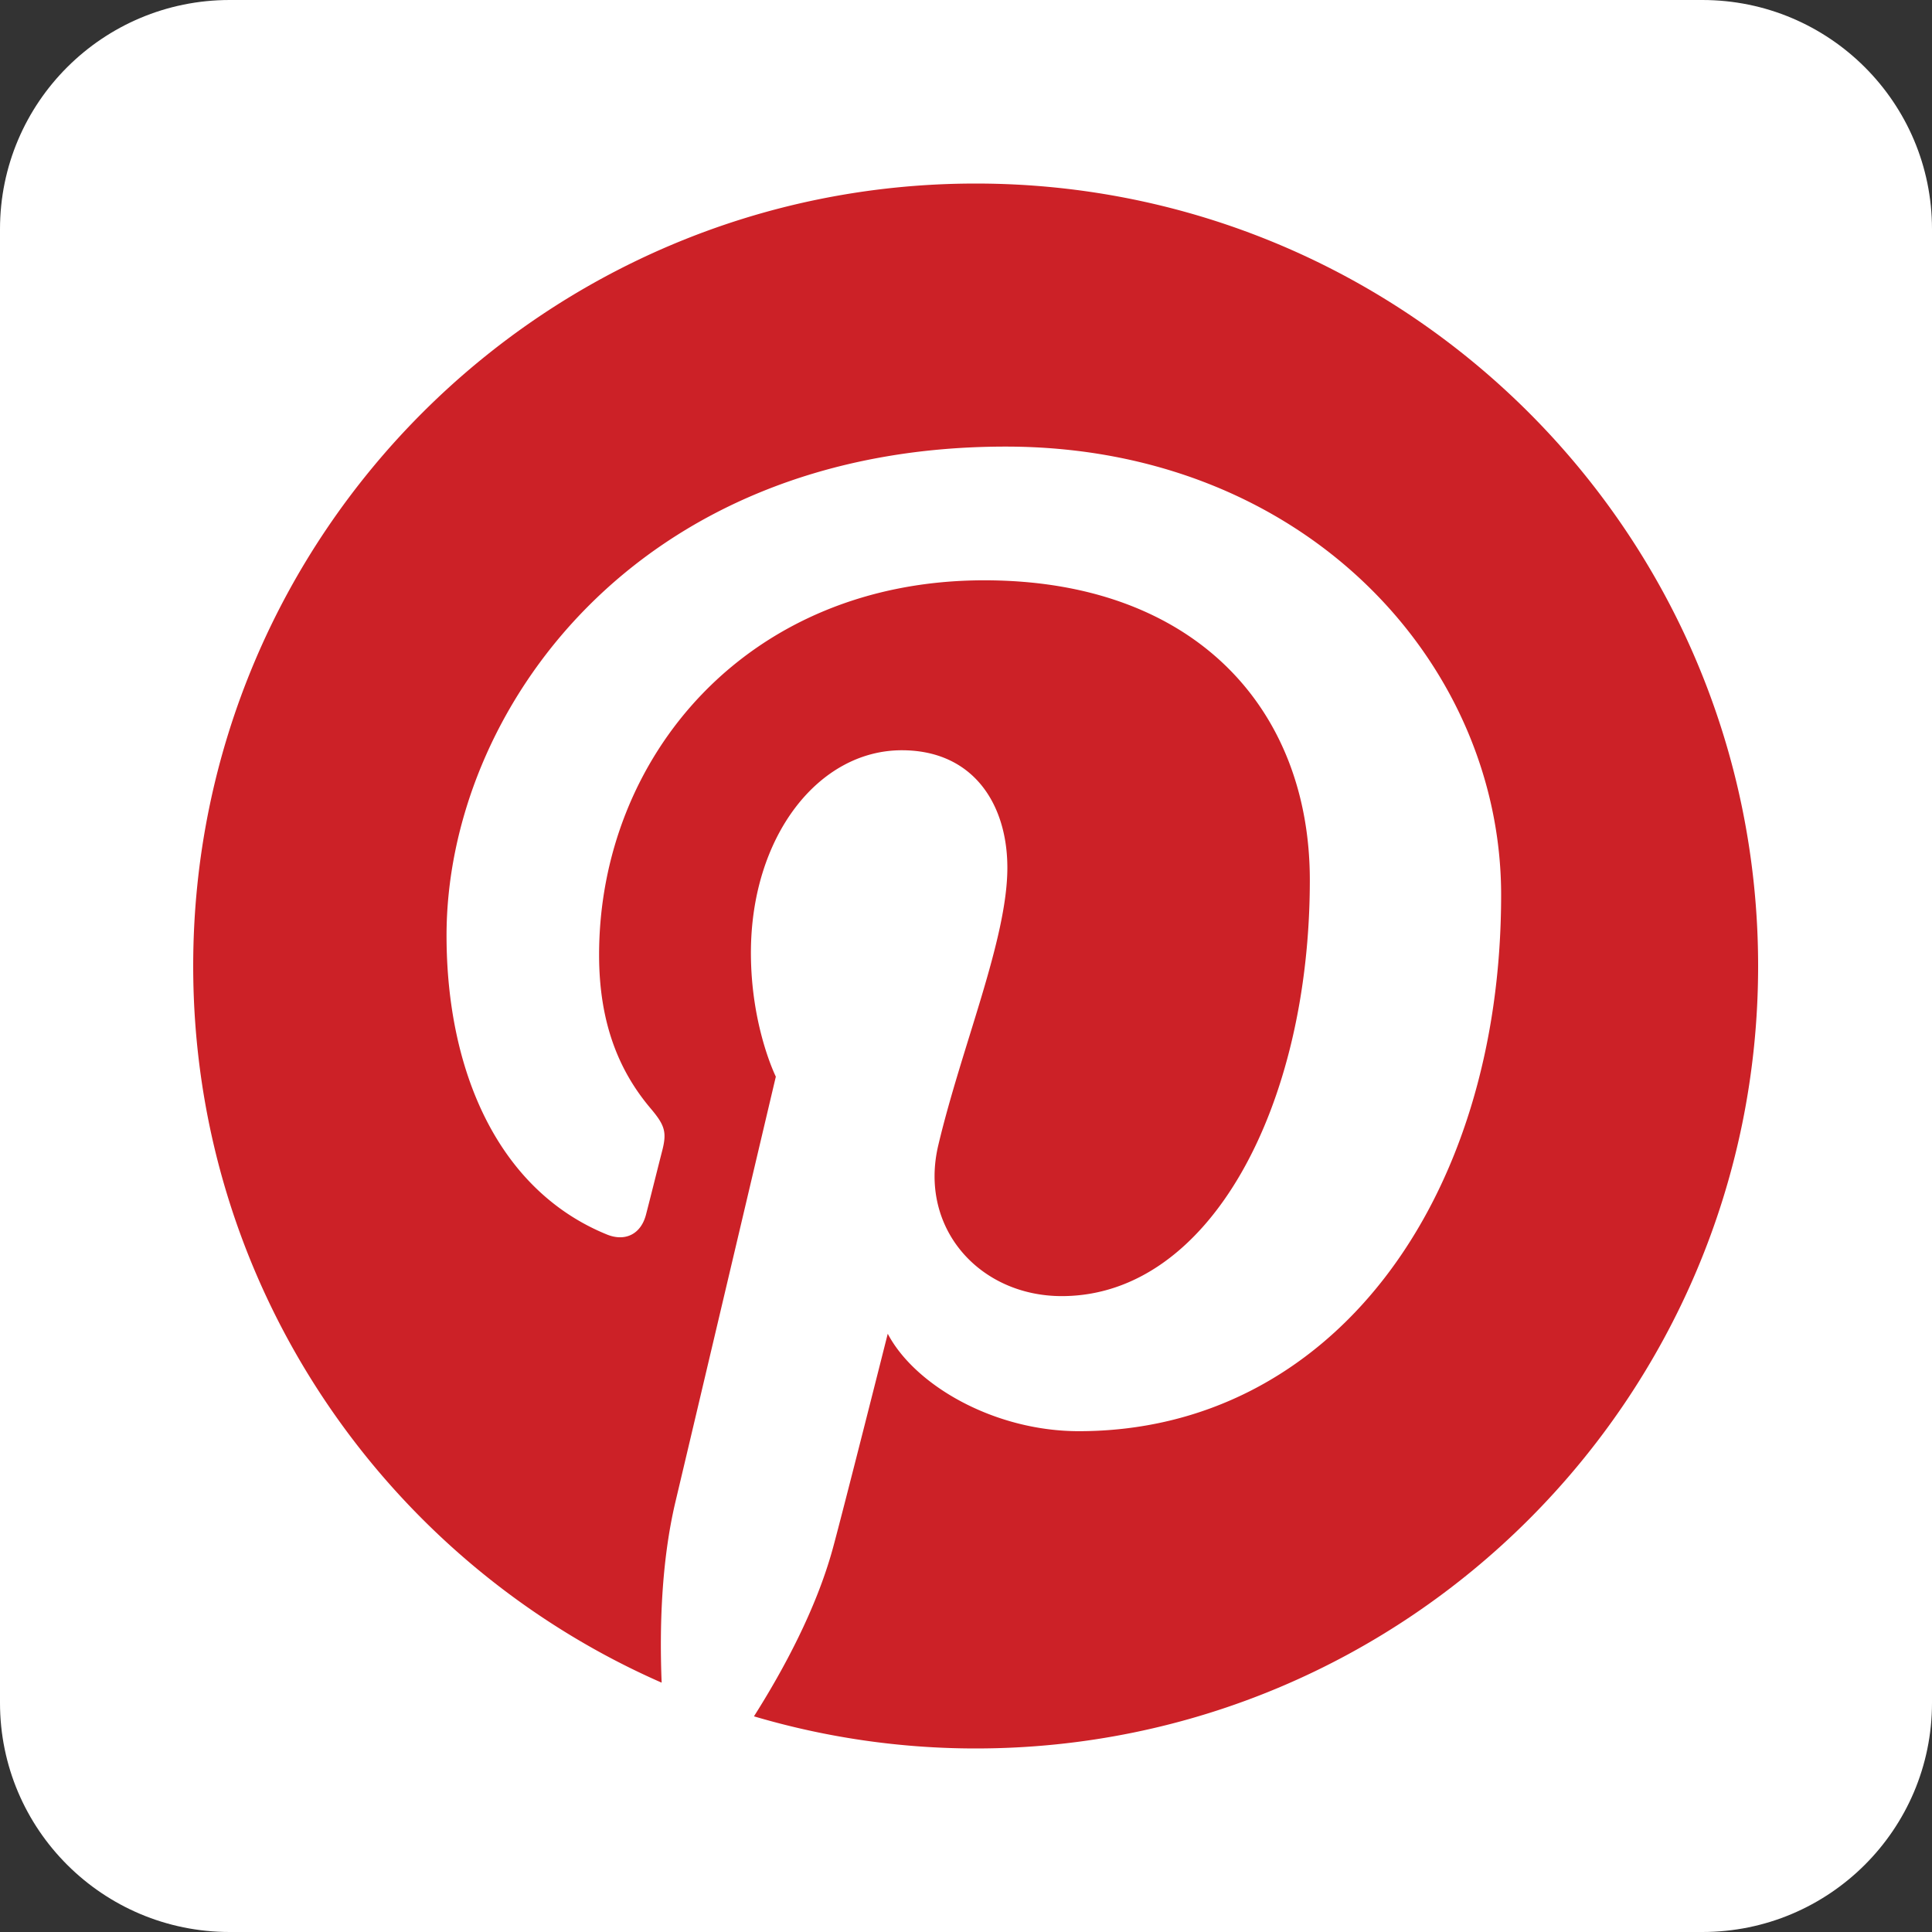 <svg width="200" height="200" viewBox="0 0 200 200" xmlns="http://www.w3.org/2000/svg" xmlns:xlink="http://www.w3.org/1999/xlink"><rect x="0" y="0" width="200" height="200" fill="#333333" stroke="none"/><title>pinterest</title><defs><path id="a" d="M176.225 0H23.775C10.645 0 0 10.62 0 23.72v152.56C0 189.38 10.644 200 23.775 200h152.45c13.13 0 23.775-10.62 23.775-23.72V23.72C200 10.62 189.356 0 176.225 0"/></defs><g fill="none" fill-rule="evenodd"><mask id="b" fill="#fff"><use xlink:href="#a"/></mask><use fill="#FFF" xlink:href="#a"/><path d="M101.005 19C56.273 19 20 55.264 20 100.005c0 33.158 19.946 61.658 48.494 74.184-.228-5.65-.038-12.45 1.4-18.604 1.563-6.573 10.42-44.132 10.42-44.132s-2.58-5.172-2.58-12.82c0-12.003 6.963-20.967 15.622-20.967 7.363 0 10.926 5.535 10.926 12.165 0 7.4-4.725 18.48-7.154 28.738-2.03 8.6 4.305 15.603 12.783 15.603 15.347 0 25.682-19.71 25.682-43.065 0-17.746-11.955-31.034-33.7-31.034-24.568 0-39.875 18.317-39.875 38.778 0 7.068 2.076 12.04 5.334 15.89 1.506 1.78 1.706 2.485 1.163 4.523-.38 1.477-1.276 5.077-1.648 6.497-.543 2.048-2.2 2.79-4.048 2.03-11.326-4.62-16.593-17.014-16.593-30.95 0-23.004 19.403-50.61 57.886-50.61 30.93 0 51.285 22.396 51.285 46.41 0 31.777-17.66 55.514-43.712 55.514-8.735 0-16.965-4.725-19.785-10.087 0 0-4.705 18.66-5.696 22.26-1.714 6.24-5.077 12.488-8.154 17.346A80.875 80.875 0 0 0 101.005 181c44.73 0 80.995-36.264 80.995-80.995C182 55.265 145.736 19 101.005 19" fill="#CC2127" mask="url(#b)"/></g></svg>